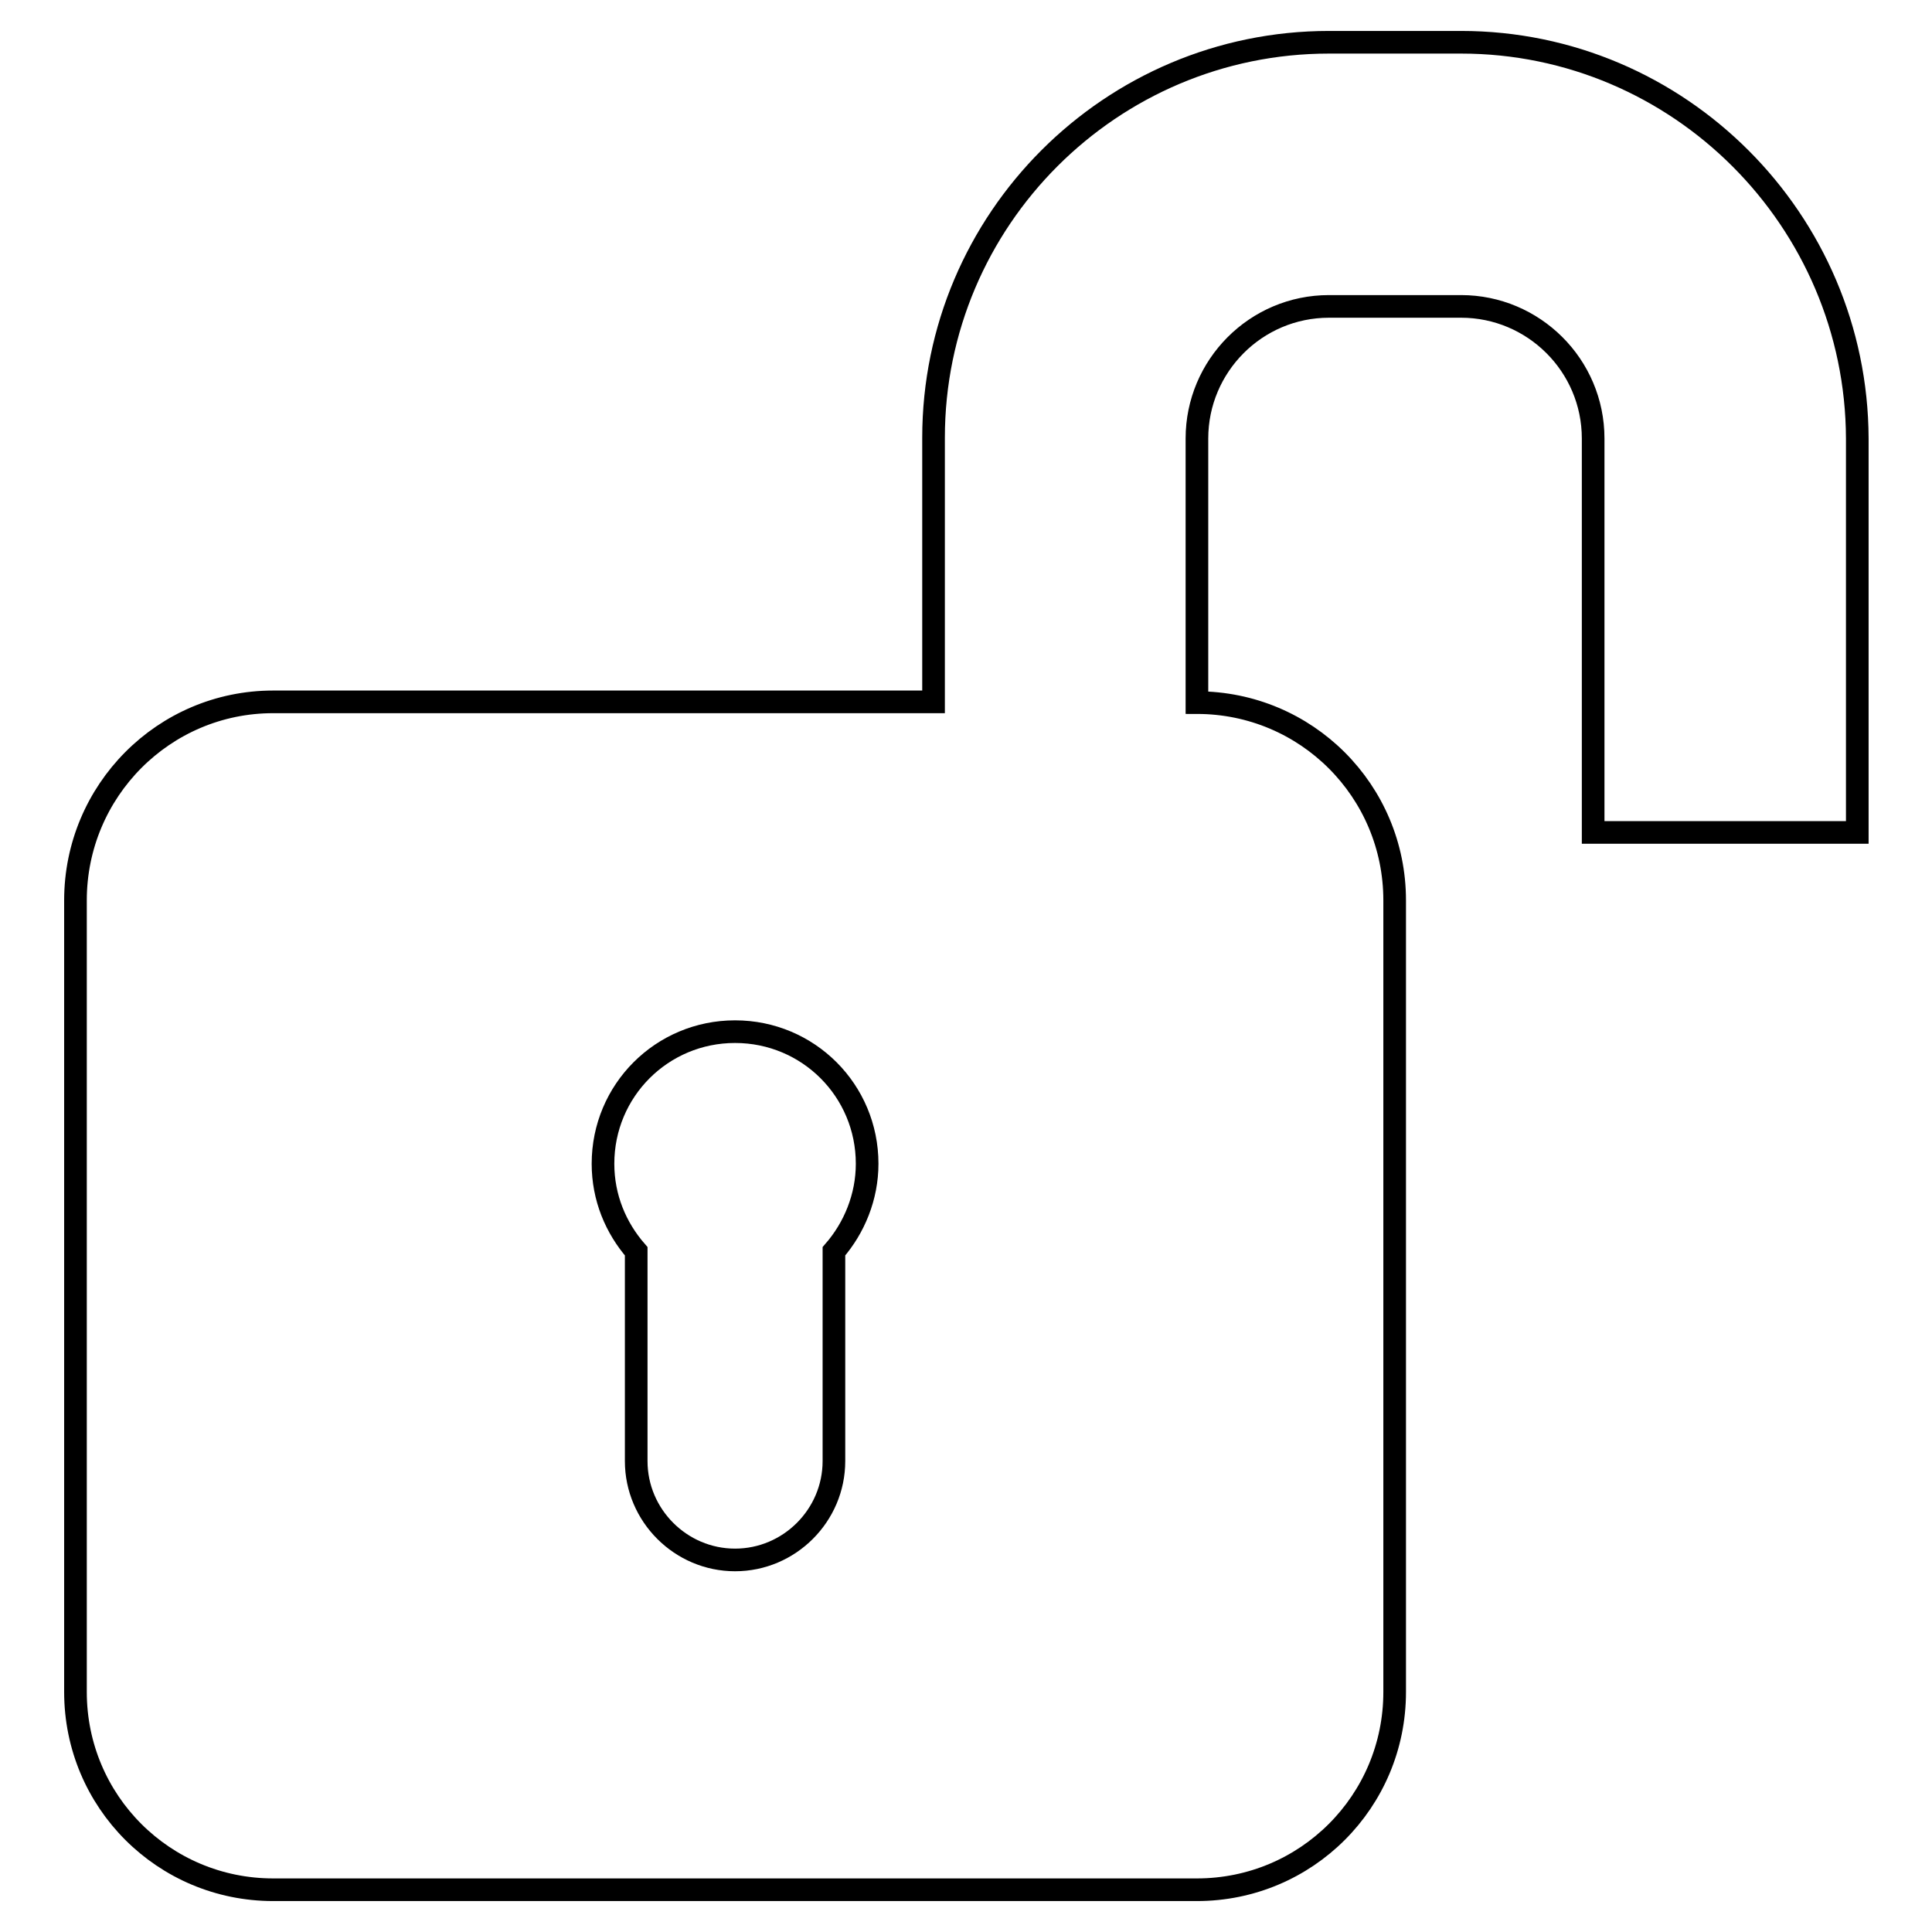 <?xml version="1.0" encoding="utf-8"?>
<!-- Svg Vector Icons : http://www.onlinewebfonts.com/icon -->
<!DOCTYPE svg PUBLIC "-//W3C//DTD SVG 1.1//EN" "http://www.w3.org/Graphics/SVG/1.1/DTD/svg11.dtd">
<svg version="1.1" xmlns="http://www.w3.org/2000/svg" xmlns:xlink="http://www.w3.org/1999/xlink" x="0px" y="0px" viewBox="0 0 256 256" enable-background="new 0 0 256 256" xml:space="preserve">
<g><g><path stroke-width="3" fill-opacity="0" stroke="#000000"  d="M193.6,5.6h-17.5c-28.9,0-52.4,23.5-52.4,52.4v35H36.2C21.7,93,10,104.8,10,119.3v104.9c0,14.5,11.7,26.2,26.2,26.2h122.4c14.5,0,26.2-11.7,26.2-26.2V119.3c0-14.5-11.7-26.2-26.2-26.2v-35c0-9.6,7.8-17.5,17.5-17.5h17.5c9.6,0,17.5,7.8,17.5,17.5v52.2h35V58.1C246,29.2,222.5,5.6,193.6,5.6z M110.5,165.8v27.8c0,7.2-5.9,13.1-13.1,13.1c-7.2,0-13.1-5.9-13.1-13.1v-27.8c-2.7-3.1-4.4-7.1-4.4-11.6c0-9.7,7.8-17.5,17.5-17.5c9.7,0,17.5,7.8,17.5,17.5C114.9,158.6,113.2,162.7,110.5,165.8z"/></g></g>
</svg>